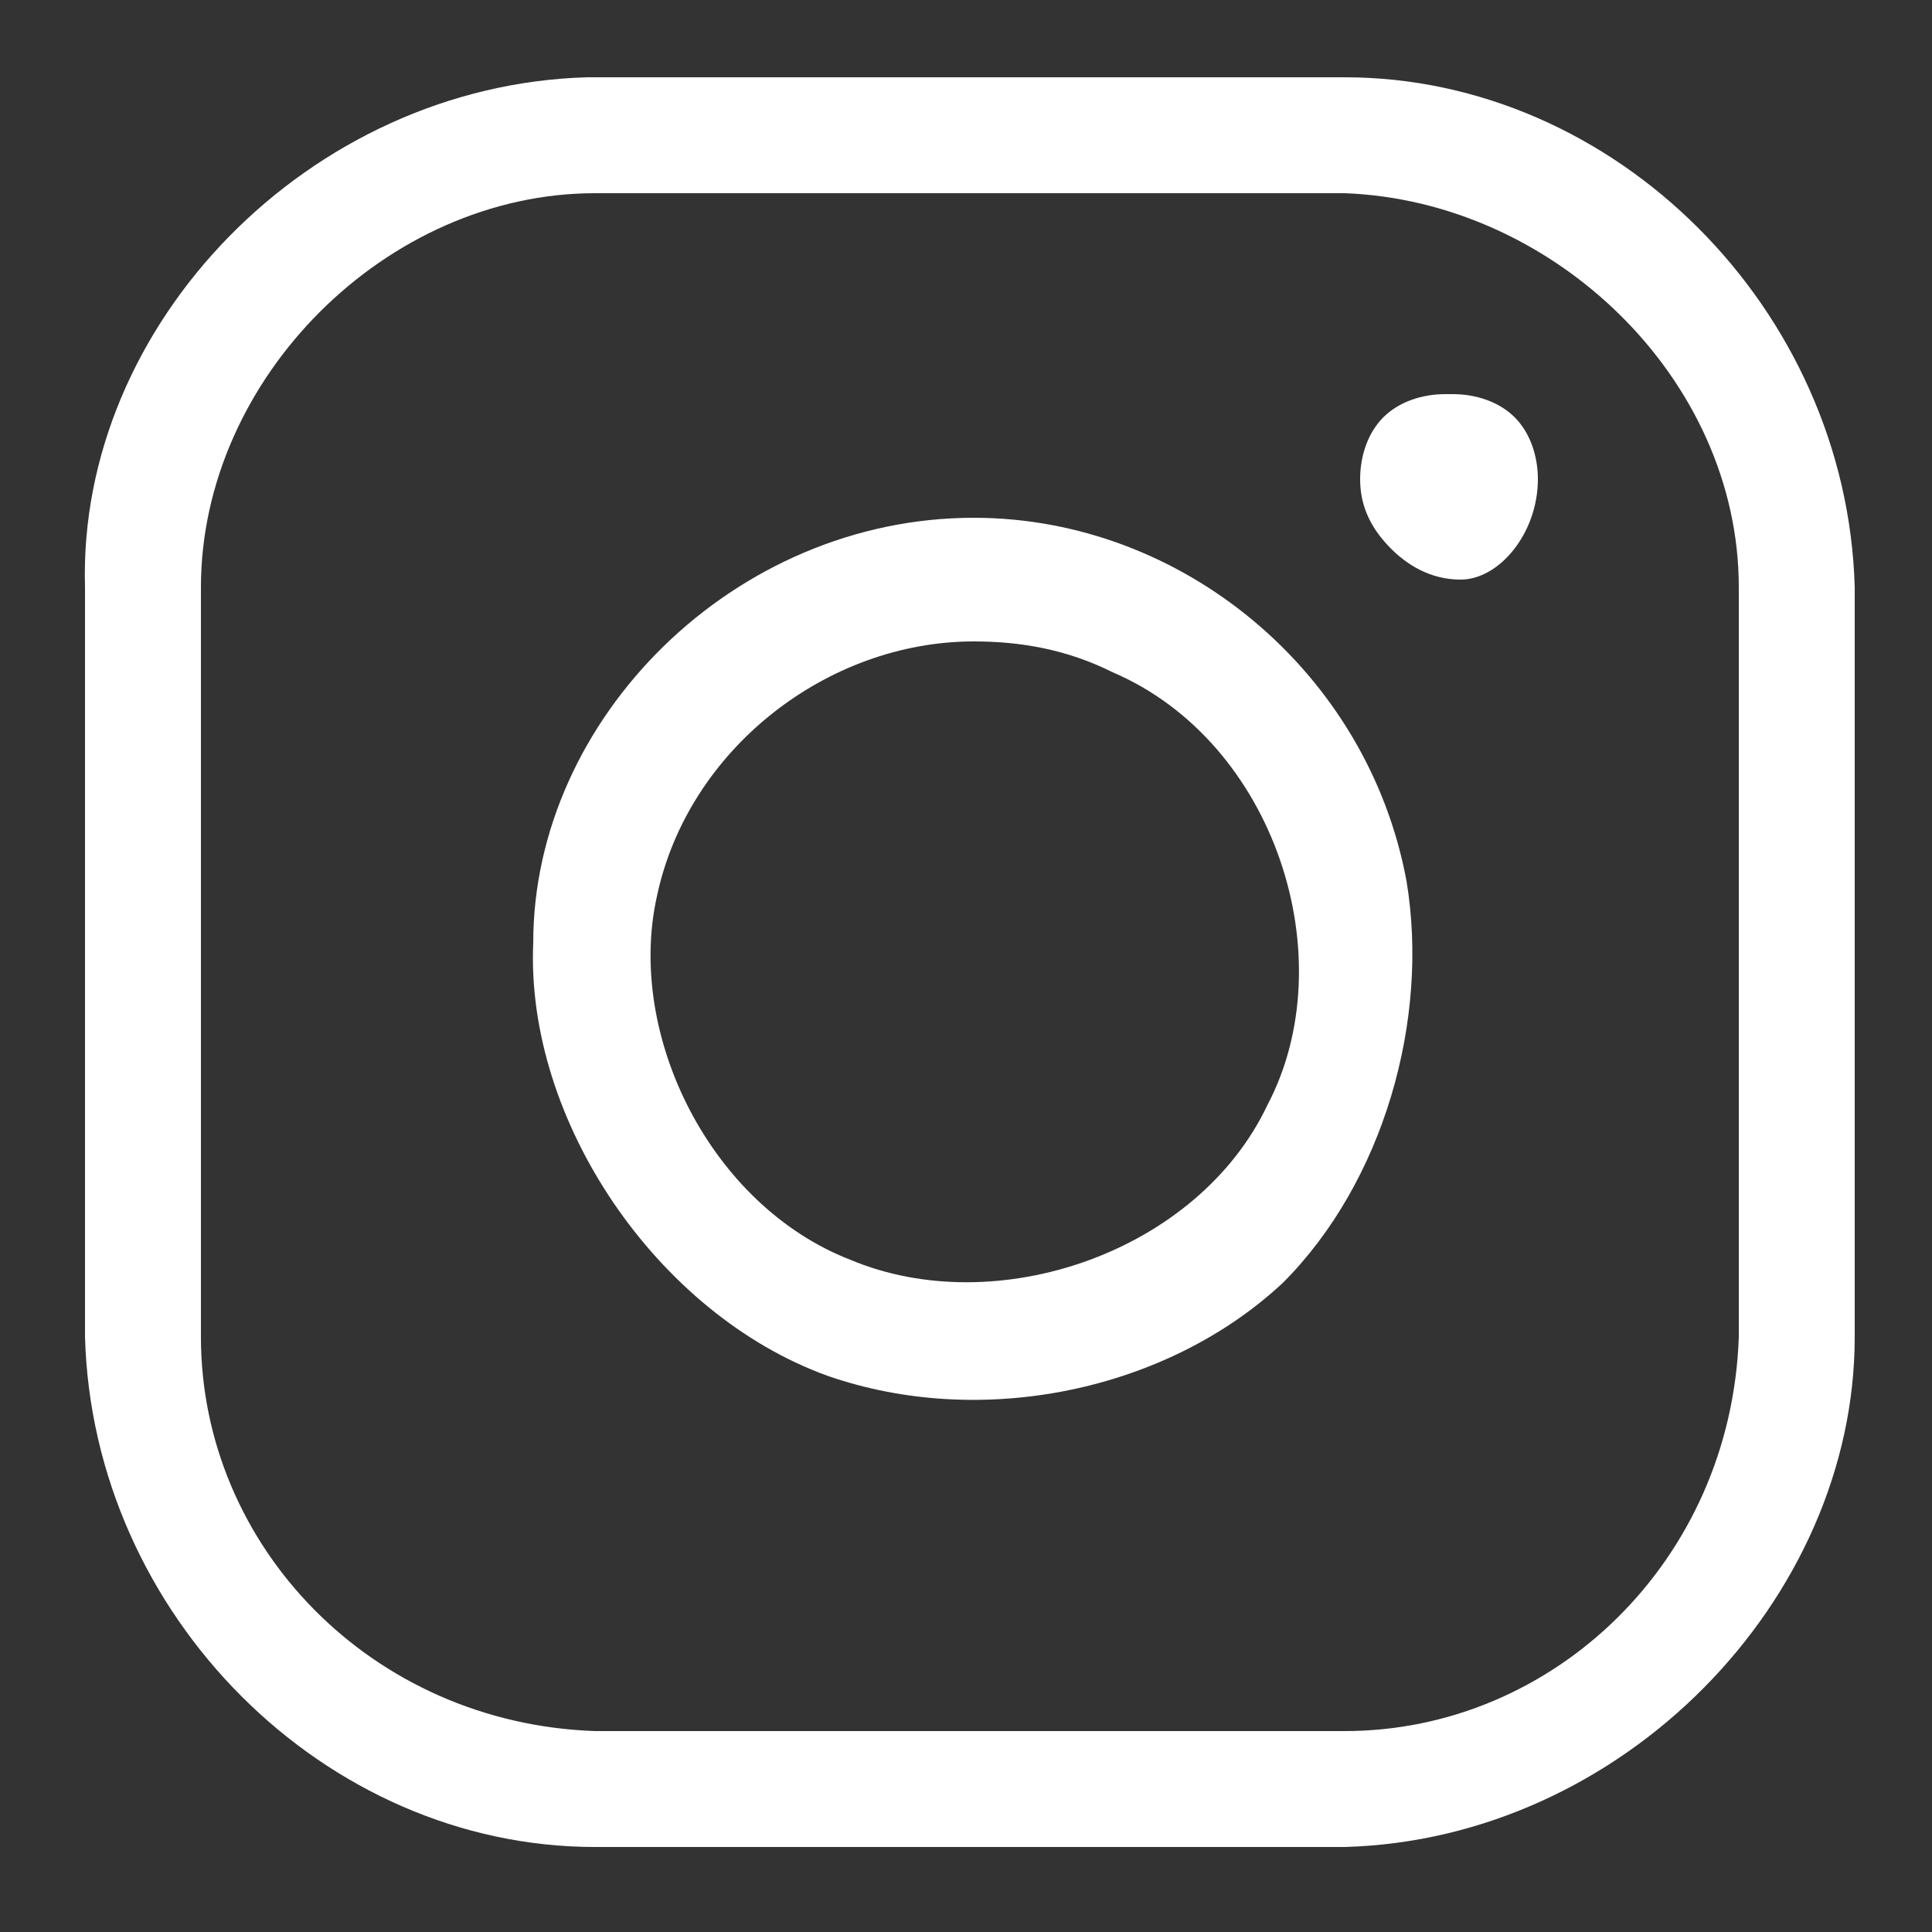 <?xml version="1.0" encoding="utf-8"?>
<!-- Generator: Adobe Illustrator 22.0.1, SVG Export Plug-In . SVG Version: 6.00 Build 0)  -->
<svg version="1.1" id="Capa_2" xmlns="http://www.w3.org/2000/svg" xmlns:xlink="http://www.w3.org/1999/xlink" x="0px" y="0px"
	 viewBox="0 0 25 25" style="enable-background:new 0 0 25 25;" xml:space="preserve">
<rect x="0" y="0" width="25" height="25" fill="#333333" stroke="none"/>
<style type="text/css">
	.st0{fill:none;stroke:#FFFFFF;stroke-miterlimit:10;}
	.st1{fill:#FDFEFE;}
	.st2{fill:#FFFFFF;}
</style>
<g>
	<path class="st2" d="M17.4,1c3.5,0,6.5,3,6.6,6.6c0,3.3,0,6.4,0,9.7c0,3.4-3,6.5-6.6,6.6c-3.3,0-6.4,0-9.7,0c-3.5,0-6.5-3-6.6-6.6
		c0-3.3,0-6.4,0-9.7C1,4.2,4,1.1,7.6,1C10.9,1,14.2,1,17.4,1L17.4,1z M7.7,2.5c-2.7,0-5.1,2.4-5.1,5.1c0,3.3,0,6.4,0,9.7
		c0,2.7,2.2,5,5.1,5.1c3.3,0,6.4,0,9.7,0c2.7,0,5-2.2,5.1-5.1c0-3.3,0-6.4,0-9.7c0-2.7-2.4-5-5.1-5.1C14.2,2.5,10.9,2.5,7.7,2.5z"/>
	<path class="st2" d="M12.6,6.7c2.7,0,5.1,2,5.6,4.7c0.3,1.8-0.3,3.9-1.6,5.2c-1.5,1.4-3.9,1.9-5.9,1.2c-2.2-0.8-3.9-3.3-3.8-5.6
		C6.9,9.3,9.5,6.7,12.6,6.7L12.6,6.7L12.6,6.7z M12.6,8.3c-1.9,0-3.7,1.4-4.1,3.3c-0.4,1.8,0.7,4,2.5,4.7c1.9,0.8,4.5-0.1,5.4-2
		c1-1.9,0.1-4.7-2-5.6C13.8,8.4,13.2,8.3,12.6,8.3z"/>
	<path class="st2" d="M19.9,6.2c0-0.3-0.1-0.6-0.3-0.8c-0.2-0.2-0.5-0.3-0.8-0.3c0,0,0,0-0.1,0c-0.3,0-0.6,0.1-0.8,0.3
		c-0.2,0.2-0.3,0.5-0.3,0.8l0,0c0,0.3,0.1,0.6,0.4,0.9c0.2,0.2,0.5,0.4,0.9,0.4l0,0C19.4,7.5,19.9,6.9,19.9,6.2
		C19.9,6.3,19.9,6.3,19.9,6.2z"/>
</g>
</svg>
